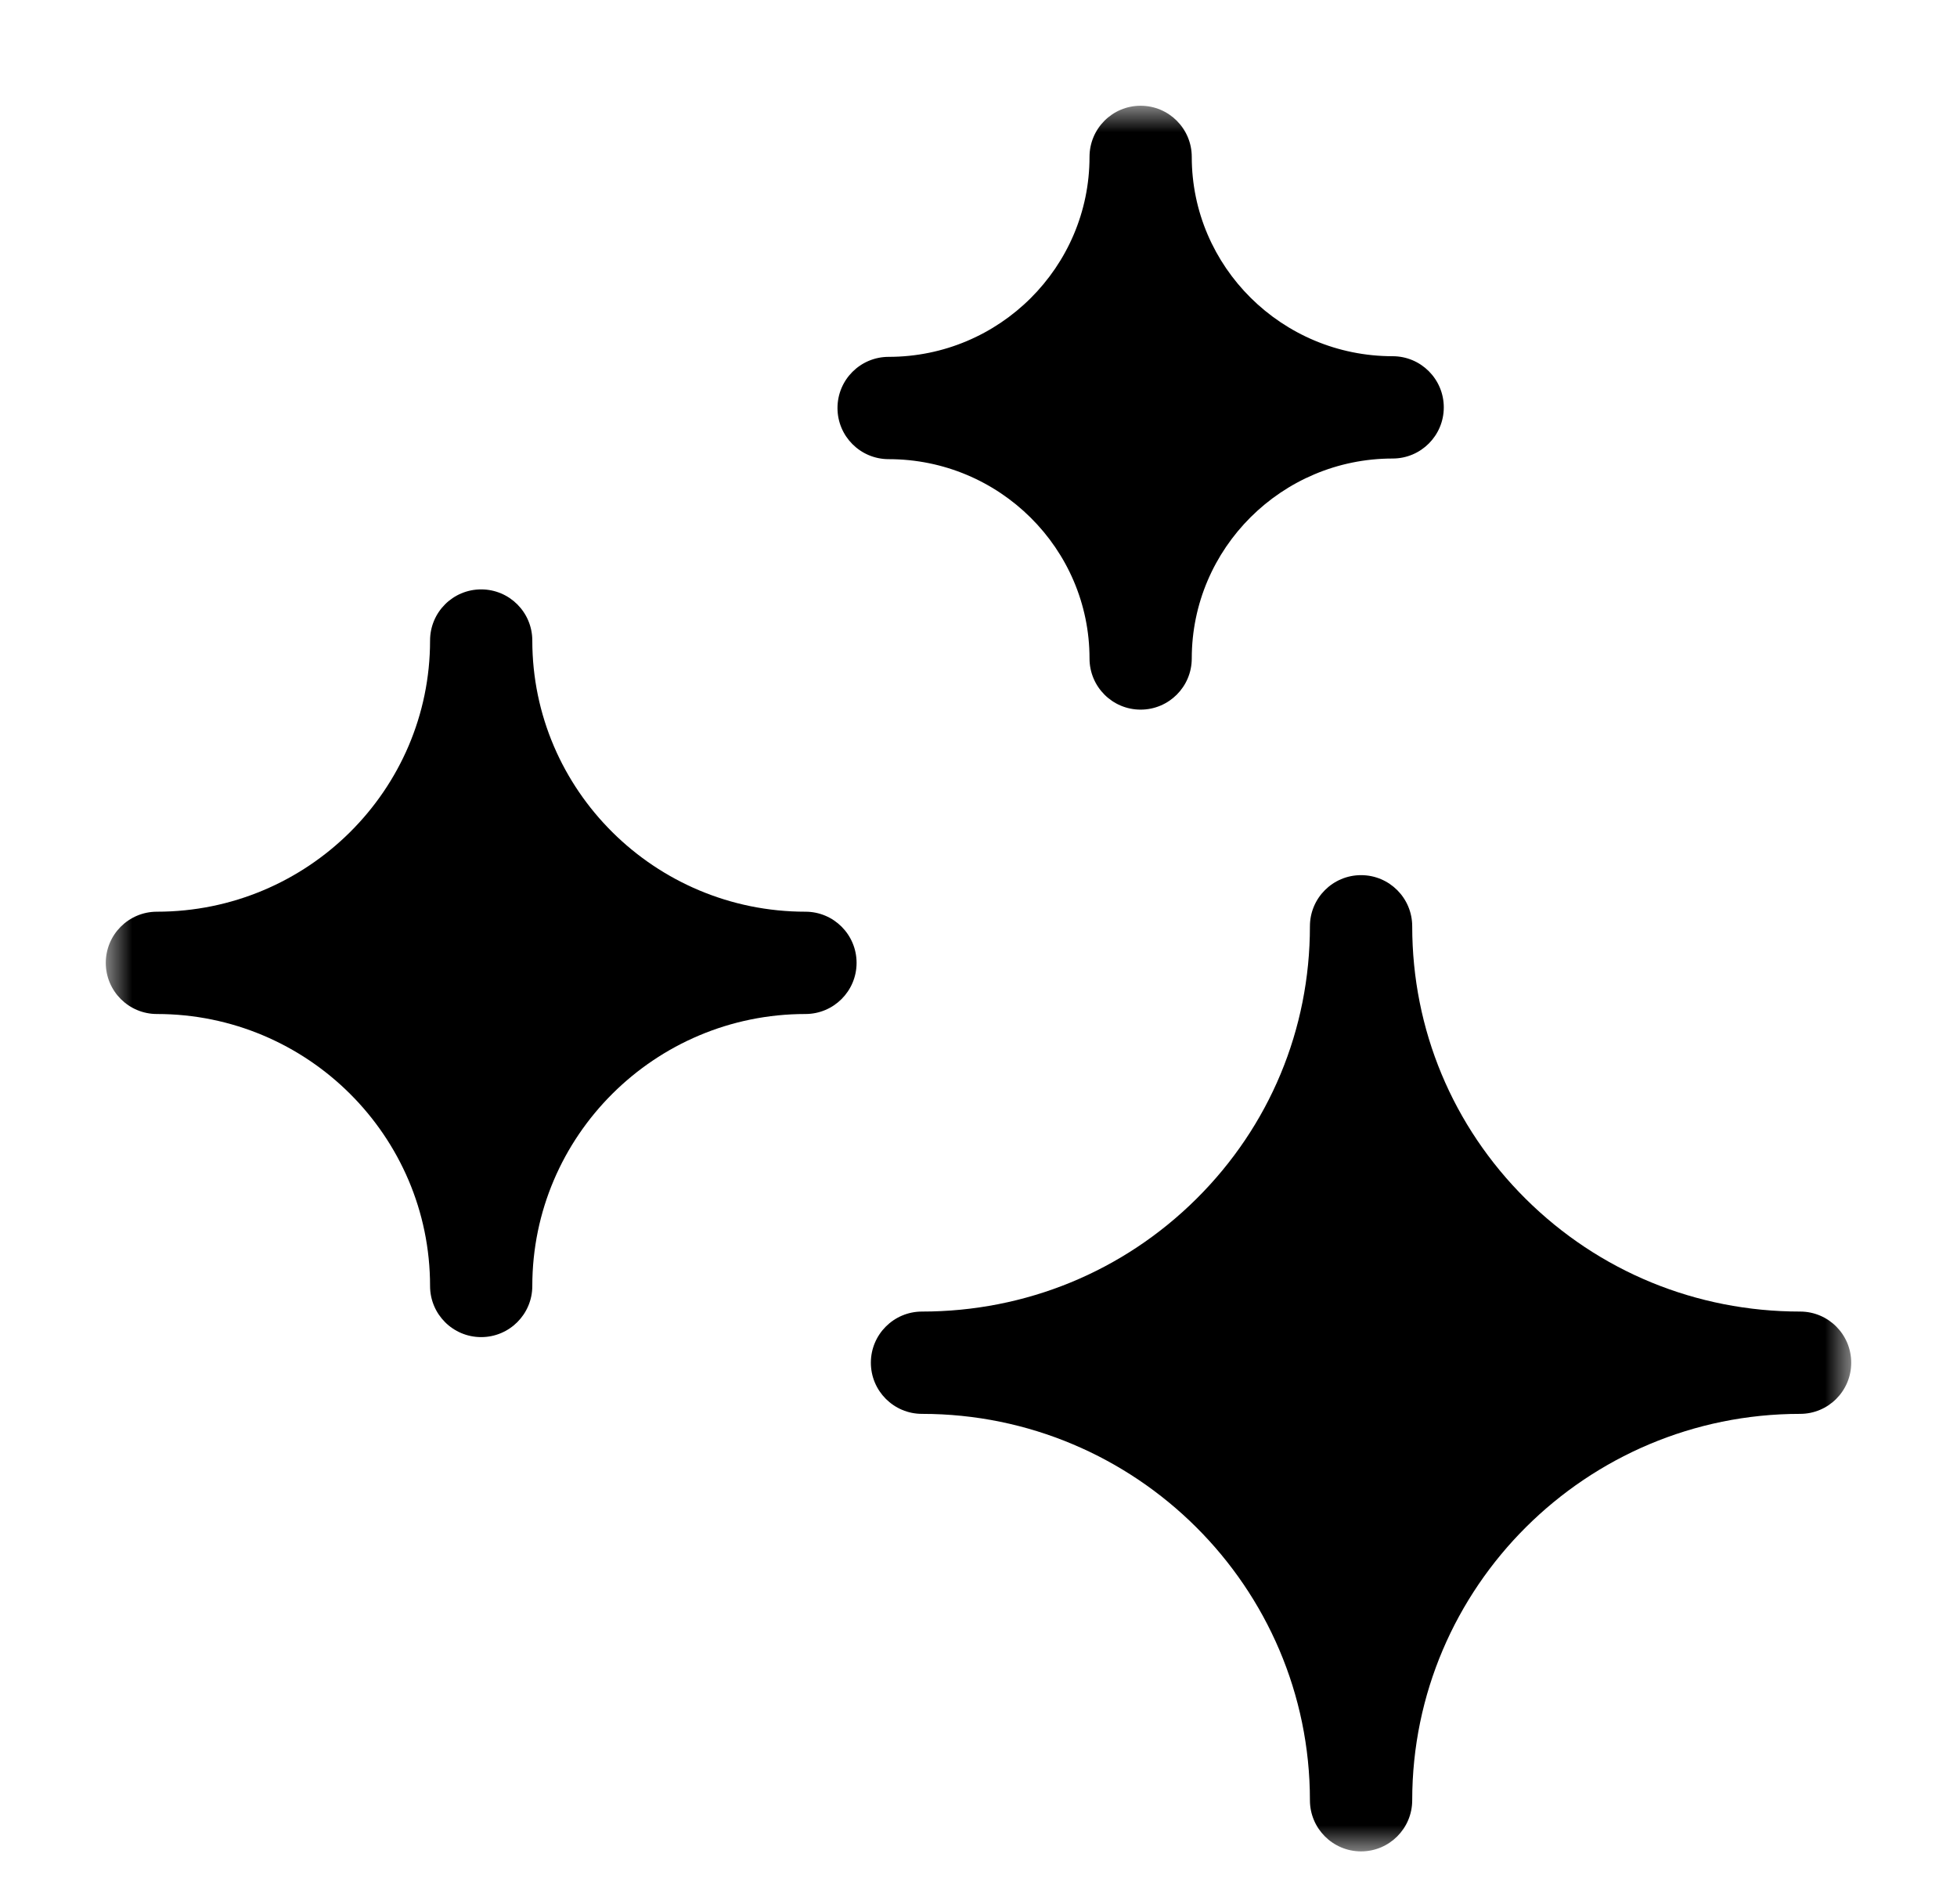 <svg width="37" height="36" viewBox="0 0 37 36" fill="none" xmlns="http://www.w3.org/2000/svg">
<mask id="mask0_22359_3005" style="mask-type:luminance" maskUnits="userSpaceOnUse" x="2" y="1" width="33" height="34">
<path d="M35 1.999H2V34.999H35V1.999Z" fill="white"/>
</mask>
<g mask="url(#mask0_22359_3005)">
<path d="M34.034 24.794C32.072 24.794 30.229 24.037 28.845 22.663C27.462 21.289 26.7 19.46 26.7 17.511C26.7 16.977 26.267 16.544 25.733 16.544C25.199 16.544 24.766 16.977 24.766 17.511C24.766 19.46 24.004 21.289 22.62 22.663C21.236 24.037 19.393 24.794 17.432 24.794C16.898 24.794 16.465 25.227 16.465 25.761C16.465 26.295 16.898 26.728 17.432 26.728C21.476 26.728 24.766 30.005 24.766 34.032C24.766 34.566 25.199 34.999 25.733 34.999C26.267 34.999 26.7 34.566 26.7 34.032C26.7 30.005 29.99 26.728 34.034 26.728C34.568 26.728 35 26.295 35 25.761C35 25.227 34.568 24.794 34.034 24.794Z" fill="black"/>
<path d="M15.228 17.235C12.381 17.235 10.064 14.936 10.064 12.109C10.064 11.575 9.631 11.142 9.097 11.142C8.563 11.142 8.131 11.575 8.131 12.109C8.131 14.936 5.814 17.235 2.967 17.235C2.433 17.235 2 17.668 2 18.202C2 18.736 2.433 19.169 2.967 19.169C5.814 19.169 8.131 21.475 8.131 24.311C8.131 24.844 8.563 25.277 9.097 25.277C9.631 25.277 10.064 24.844 10.064 24.311C10.064 21.475 12.381 19.169 15.228 19.169C15.762 19.169 16.195 18.736 16.195 18.202C16.195 17.668 15.762 17.235 15.228 17.235Z" fill="black"/>
<path d="M16.801 8.68C18.895 8.68 20.599 10.371 20.599 12.448C20.599 12.982 21.031 13.415 21.565 13.415C22.099 13.415 22.532 12.982 22.532 12.448C22.532 10.364 24.236 8.668 26.33 8.668C26.864 8.668 27.297 8.235 27.297 7.701C27.297 7.167 26.864 6.734 26.33 6.734C24.236 6.734 22.532 5.044 22.532 2.966C22.532 2.432 22.099 1.999 21.565 1.999C21.031 1.999 20.599 2.432 20.599 2.966C20.599 5.05 18.895 6.746 16.801 6.746C16.267 6.746 15.834 7.179 15.834 7.713C15.834 8.247 16.267 8.68 16.801 8.68Z" fill="black"/>
</g>
</svg>
